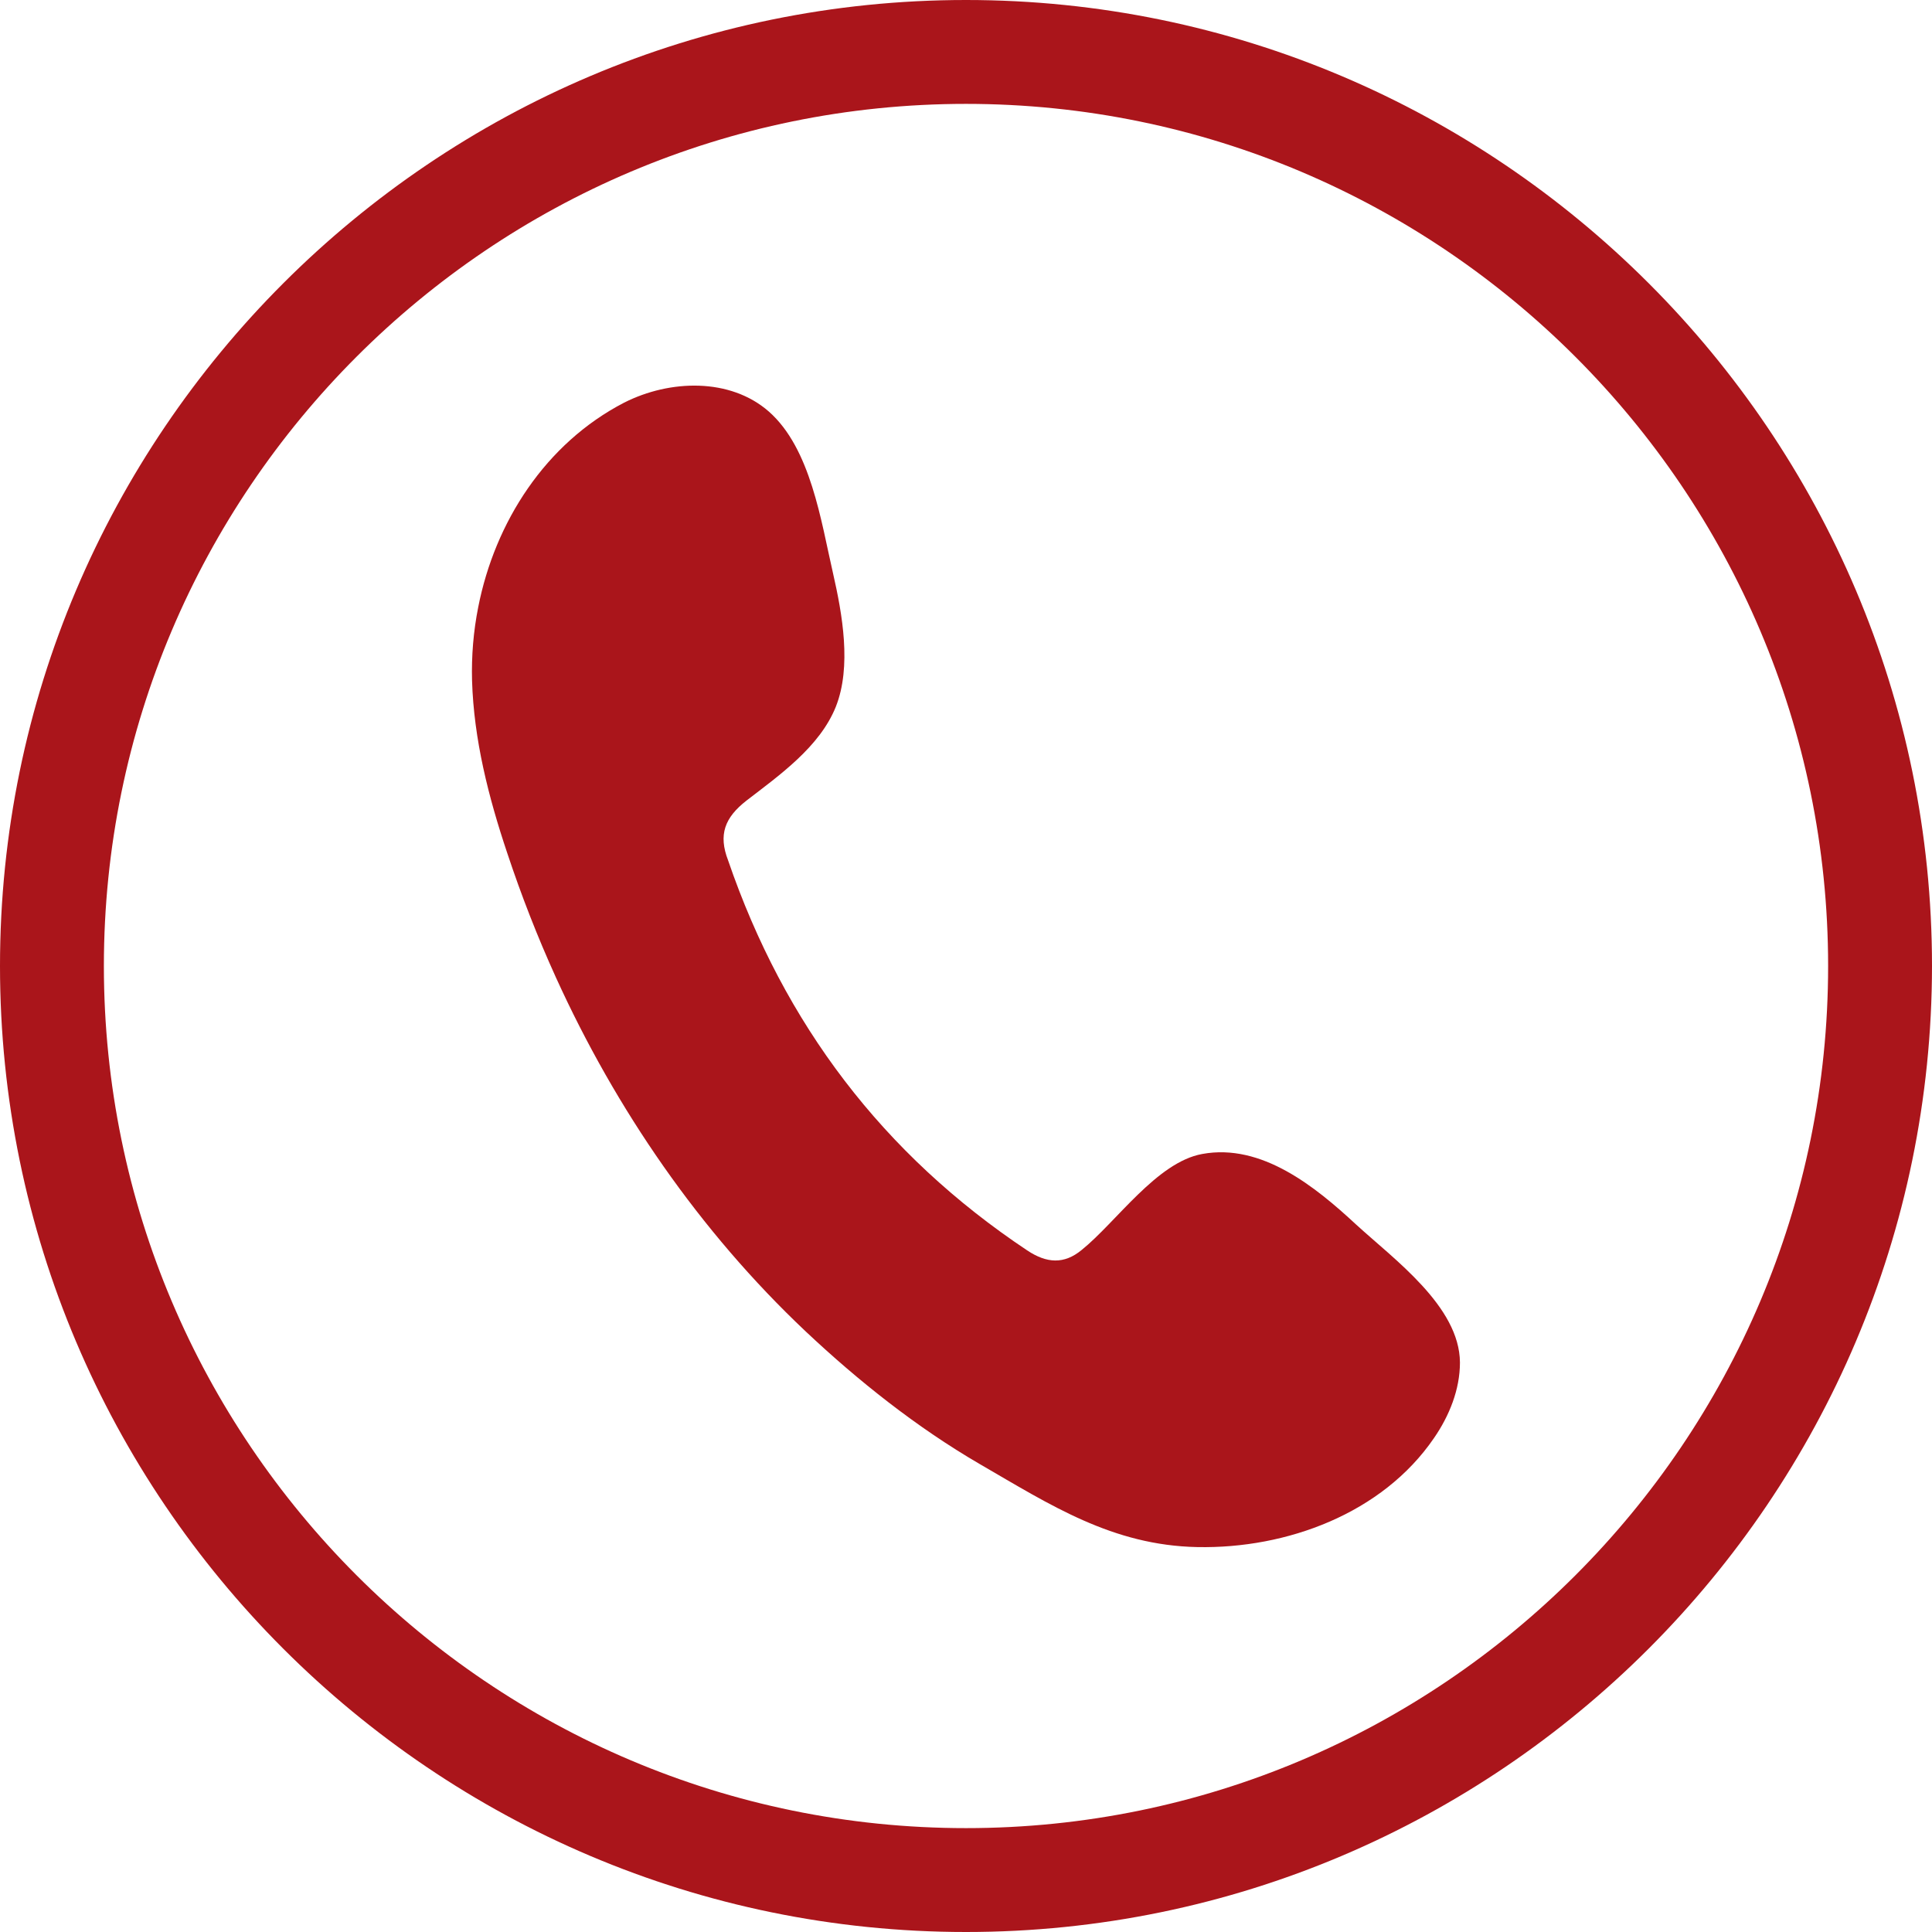 <svg width="30" height="30" viewBox="0 0 30 30" fill="none" xmlns="http://www.w3.org/2000/svg">
<g clip-path="url(#clip0_96_16)">
<path d="M15 30C6.73 30 0 23.27 0 15C0 6.73 6.73 0 15 0C23.27 0 30 6.73 30 15C29.995 23.27 23.27 30 15 30ZM15 1.613C7.617 1.613 1.613 7.617 1.613 15C1.613 22.383 7.617 28.387 15 28.387C22.383 28.387 28.387 22.383 28.387 15C28.387 7.617 22.378 1.613 15 1.613Z" fill="#AA151B"/>
<path fill-rule="evenodd" clip-rule="evenodd" d="M21.056 19.013C20.425 18.428 19.591 17.749 18.668 17.919C17.962 18.046 17.33 18.981 16.794 19.411C16.523 19.634 16.253 19.618 15.95 19.416C13.71 17.924 12.176 15.897 11.306 13.36C11.152 12.962 11.252 12.696 11.592 12.431C12.102 12.038 12.728 11.598 12.978 10.976C13.227 10.35 13.079 9.533 12.935 8.901C12.749 8.094 12.59 6.964 11.938 6.39C11.338 5.865 10.403 5.892 9.692 6.252C8.471 6.884 7.686 8.105 7.426 9.427C7.351 9.804 7.32 10.185 7.33 10.568C7.357 11.481 7.585 12.378 7.877 13.248C8.094 13.901 8.344 14.543 8.631 15.175C9.565 17.229 10.865 19.119 12.505 20.669C13.328 21.444 14.236 22.165 15.212 22.733C16.311 23.37 17.272 23.997 18.593 24.023C19.979 24.05 21.465 23.503 22.267 22.33C22.505 21.985 22.67 21.576 22.67 21.157C22.665 20.286 21.645 19.554 21.056 19.013Z" fill="#AA151B"/>
</g>
<defs>
<clipPath id="clip0_96_16">
<rect width="30" height="30" fill="white"/>
</clipPath>
</defs>
</svg>

